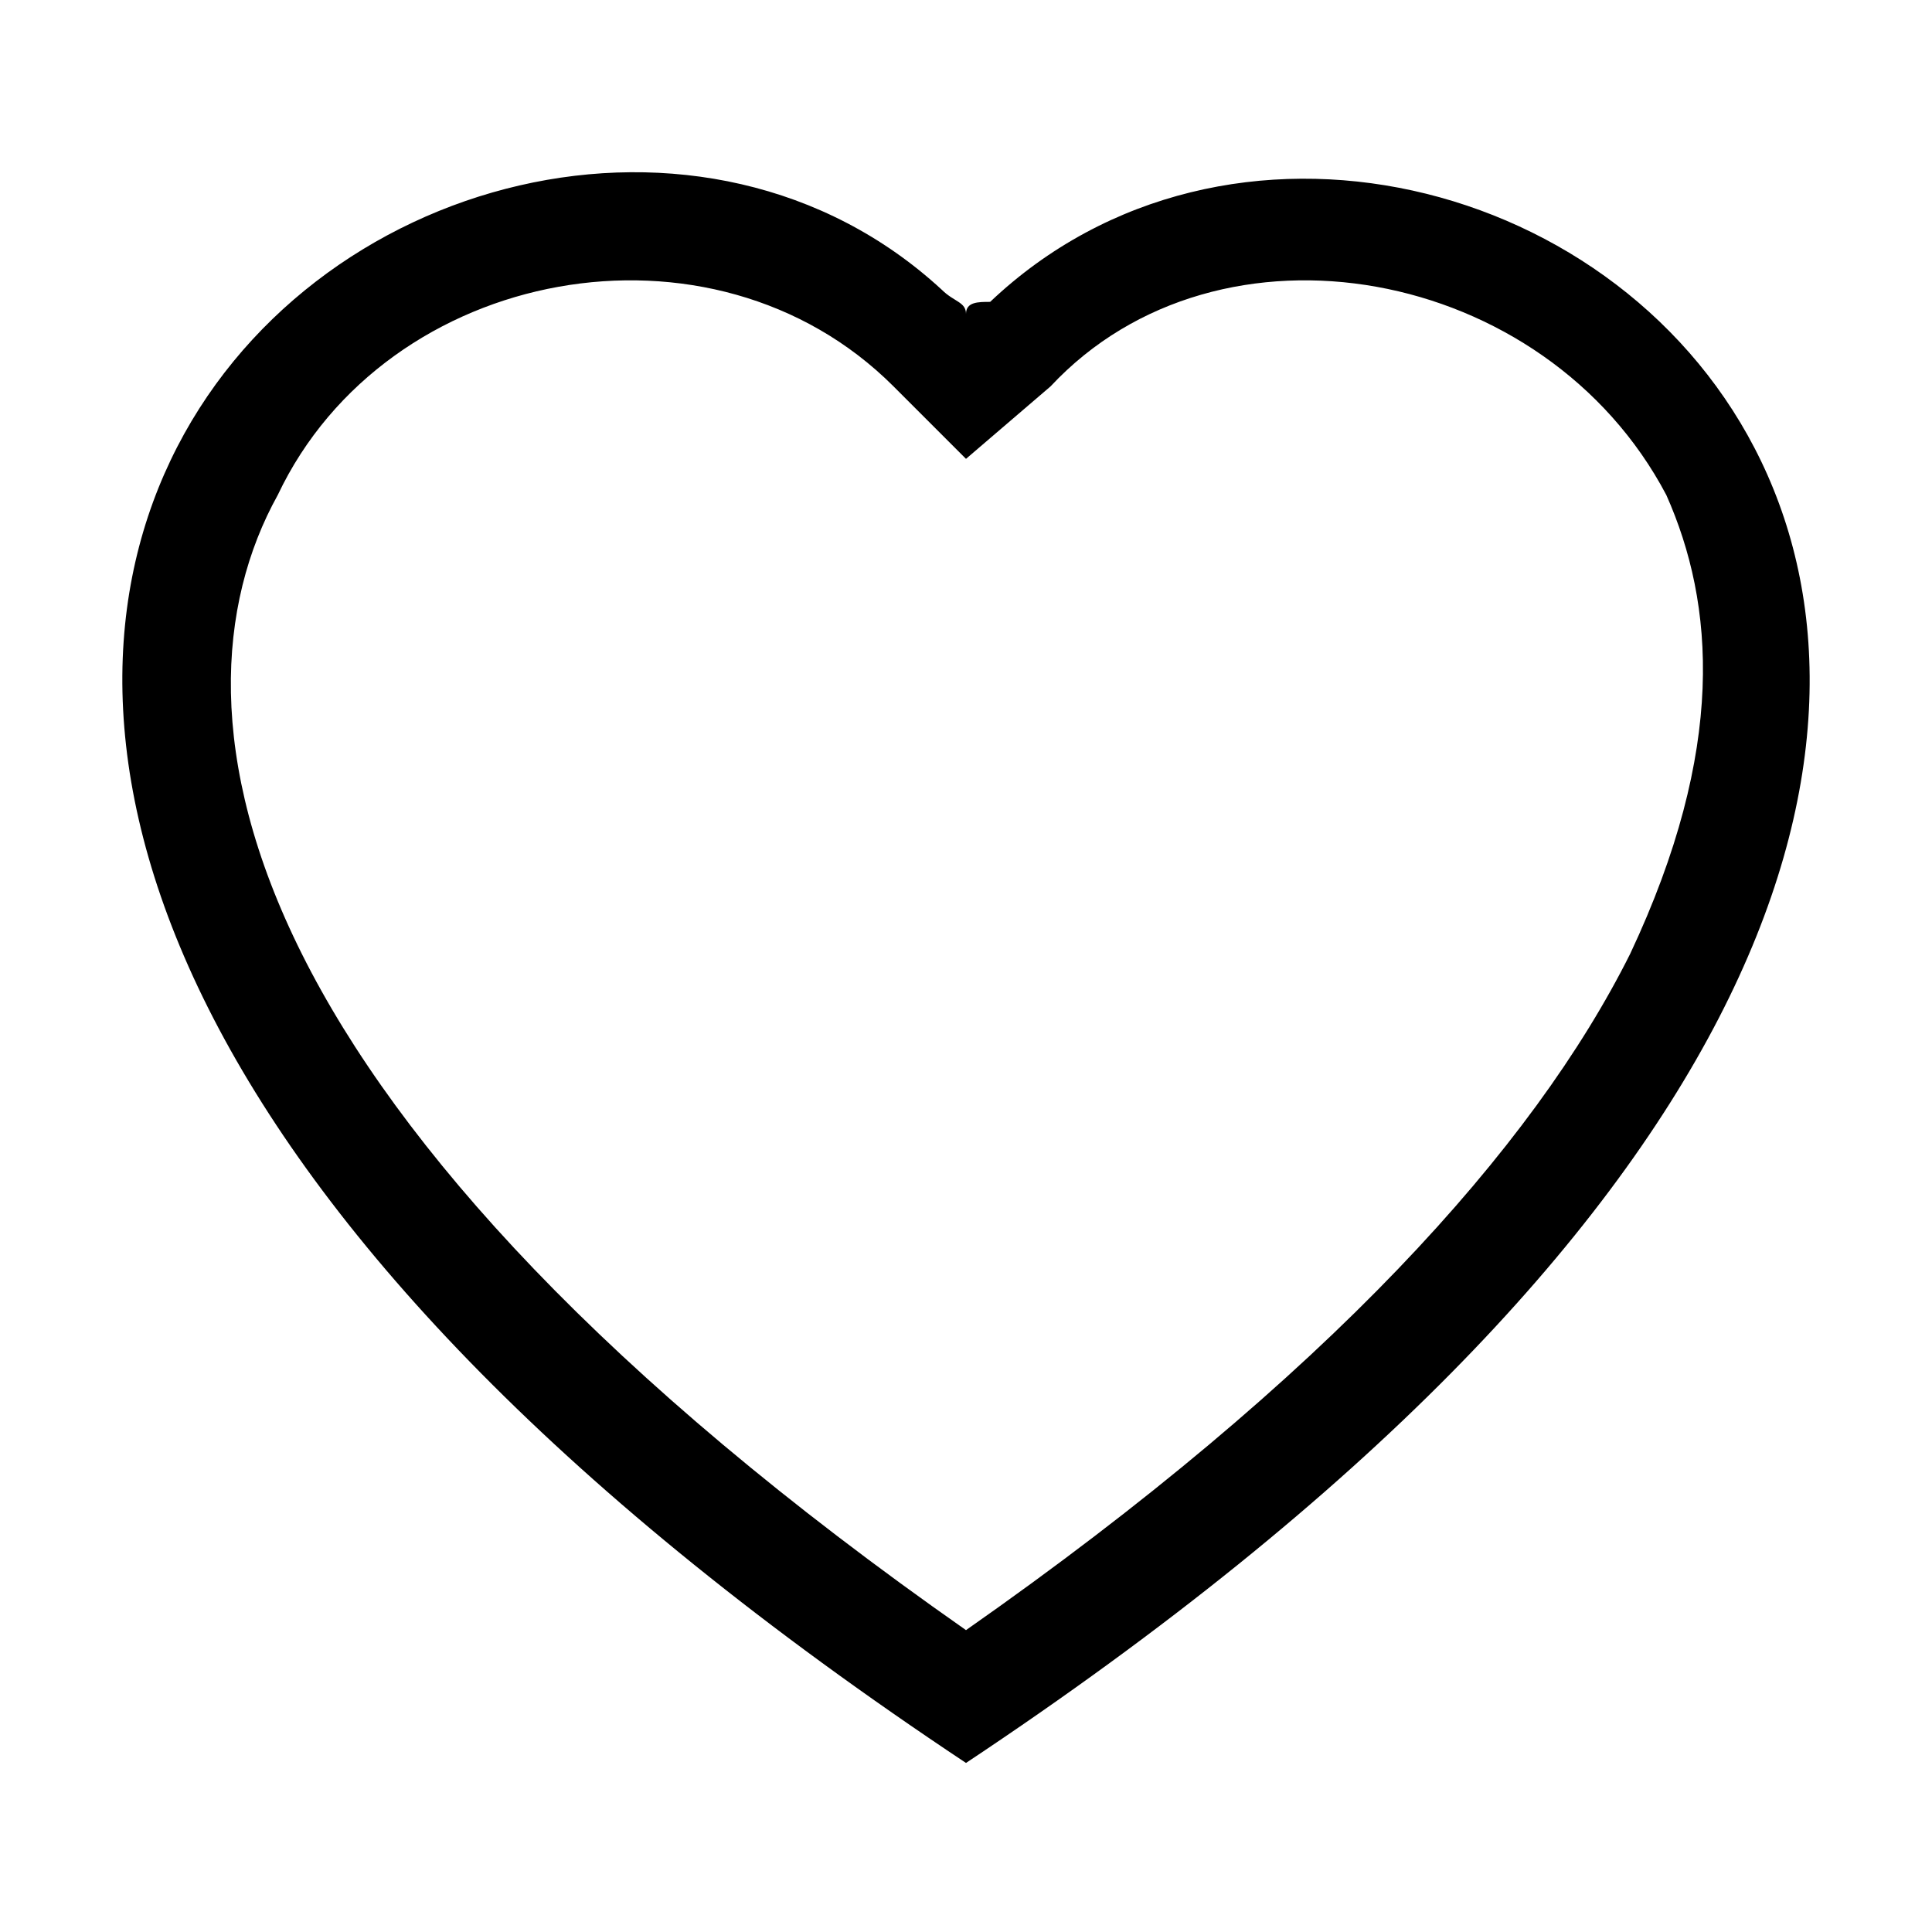 <?xml version="1.0" encoding="utf-8"?>
<!-- Generator: Adobe Illustrator 25.0.0, SVG Export Plug-In . SVG Version: 6.00 Build 0)  -->
<svg version="1.1" id="Camada_1" xmlns="http://www.w3.org/2000/svg" xmlns:xlink="http://www.w3.org/1999/xlink" x="0px" y="0px"
	 viewBox="0 0 16 16" style="enable-background:new 0 0 16 16;" xml:space="preserve">
<path d="M8,3.8L7.4,3.2c-1.5-1.5-4.2-1-5.1,0.9C1.8,5,1.7,6.3,2.5,7.9C3.3,9.5,5,11.4,8,13.5c3-2.1,4.7-4,5.5-5.6
	c0.8-1.7,0.7-2.9,0.3-3.8c-1-1.9-3.7-2.4-5.1-0.9L8,3.8z M8,14.6C-5.4,5.7,3.9-1.2,7.8,2.4C7.9,2.5,8,2.5,8,2.6
	c0-0.1,0.1-0.1,0.2-0.1C12.1-1.2,21.4,5.7,8,14.6z"/>
</svg>
